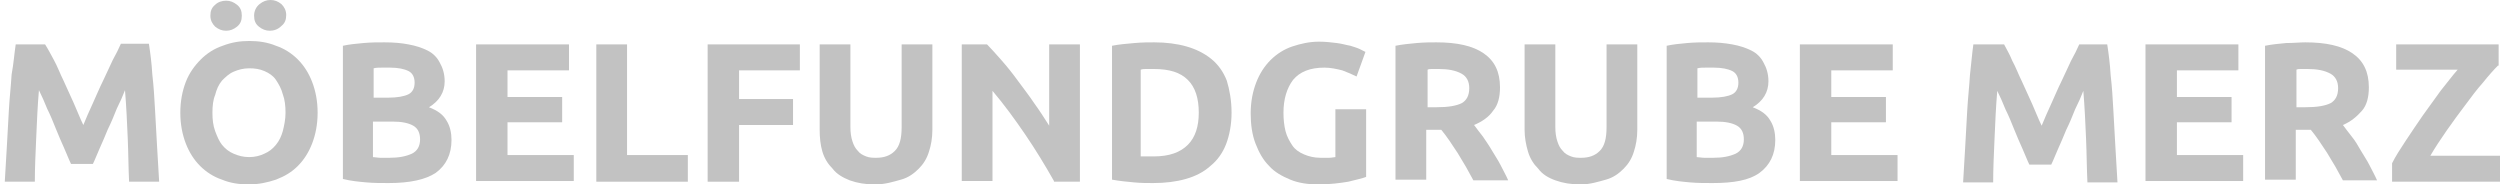 <?xml version="1.0" encoding="utf-8"?>
<!-- Generator: Adobe Illustrator 23.1.1, SVG Export Plug-In . SVG Version: 6.00 Build 0)  -->
<svg version="1.1" id="Ebene_1" xmlns="http://www.w3.org/2000/svg" xmlns:xlink="http://www.w3.org/1999/xlink" x="0px" y="0px"
	 viewBox="0 0 366 27" style="enable-background:new 0 0 366 27;" xml:space="preserve">
<style type="text/css">
	.st0{fill:#C2C2C2;}
</style>
<g>
	<path class="st0" d="M6.6,6.5C7,7.1,7.4,7.9,7.9,8.8c0.5,0.9,0.9,2,1.4,3c0.5,1.1,1,2.2,1.5,3.3c0.5,1.1,0.9,2.2,1.4,3.2
		c0.4-1,0.9-2.1,1.4-3.2c0.5-1.1,1-2.3,1.5-3.3c0.5-1.1,1-2.1,1.4-3c0.5-0.9,0.9-1.7,1.2-2.4h4.1c0.2,1.3,0.4,2.8,0.5,4.5
		c0.2,1.7,0.3,3.4,0.4,5.2c0.1,1.8,0.2,3.6,0.3,5.4c0.1,1.8,0.2,3.5,0.3,5.1h-4.4c-0.1-2-0.1-4.1-0.2-6.4c-0.1-2.3-0.2-4.6-0.4-7
		c-0.3,0.8-0.7,1.7-1.2,2.7c-0.4,1-0.8,2-1.3,3c-0.4,1-0.8,1.9-1.2,2.8c-0.4,0.9-0.7,1.7-1,2.3h-3.2c-0.3-0.6-0.6-1.4-1-2.3
		c-0.4-0.9-0.8-1.8-1.2-2.8c-0.4-1-0.8-2-1.3-3c-0.4-1-0.8-1.9-1.2-2.7c-0.2,2.3-0.3,4.7-0.4,7s-0.2,4.4-0.2,6.4H0.7
		C0.8,25,0.9,23.3,1,21.5c0.1-1.8,0.2-3.6,0.3-5.4s0.3-3.5,0.4-5.2C2,9.3,2.1,7.8,2.3,6.5H6.6z"/>
	<path class="st0" d="M46.5,16.5c0,1.7-0.3,3.2-0.8,4.5c-0.5,1.3-1.2,2.4-2.1,3.3c-0.9,0.9-1.9,1.5-3.2,2c-1.2,0.4-2.5,0.7-4,0.7
		c-1.4,0-2.7-0.2-3.9-0.7c-1.2-0.4-2.3-1.1-3.2-2s-1.6-2-2.1-3.3s-0.8-2.8-0.8-4.5c0-1.7,0.3-3.2,0.8-4.5c0.5-1.3,1.3-2.4,2.2-3.3
		c0.9-0.9,2-1.6,3.2-2C33.9,6.2,35.1,6,36.5,6c1.4,0,2.7,0.2,3.9,0.7c1.2,0.4,2.3,1.1,3.2,2c0.9,0.9,1.6,2,2.1,3.3
		S46.5,14.8,46.5,16.5z M33.1,4.5c-0.6,0-1.1-0.2-1.6-0.6c-0.4-0.4-0.7-0.9-0.7-1.6s0.2-1.2,0.7-1.6c0.4-0.4,1-0.6,1.6-0.6
		c0.6,0,1.1,0.2,1.6,0.6s0.7,0.9,0.7,1.6s-0.2,1.2-0.7,1.6S33.7,4.5,33.1,4.5z M31.1,16.5c0,1,0.1,1.9,0.4,2.7s0.6,1.5,1,2
		c0.5,0.6,1,1,1.7,1.3c0.7,0.3,1.4,0.5,2.3,0.5c0.8,0,1.6-0.2,2.2-0.5c0.7-0.3,1.2-0.7,1.7-1.3s0.8-1.3,1-2c0.2-0.8,0.4-1.7,0.4-2.7
		c0-1-0.1-1.9-0.4-2.7c-0.2-0.8-0.6-1.5-1-2.1s-1-1-1.7-1.3C38,10.1,37.3,10,36.5,10c-0.9,0-1.6,0.2-2.3,0.5s-1.2,0.8-1.7,1.3
		c-0.5,0.6-0.8,1.3-1,2.1C31.2,14.6,31.1,15.5,31.1,16.5z M39.5,4.5c-0.6,0-1.1-0.2-1.6-0.6s-0.7-0.9-0.7-1.6S37.5,1,38,0.6
		s1-0.6,1.6-0.6s1.1,0.2,1.6,0.6c0.4,0.4,0.7,0.9,0.7,1.6s-0.2,1.2-0.7,1.6C40.7,4.3,40.1,4.5,39.5,4.5z"/>
	<path class="st0" d="M56.9,26.8c-1.1,0-2.2,0-3.3-0.1s-2.2-0.2-3.4-0.5V6.7c0.9-0.2,1.9-0.3,3-0.4s2.1-0.1,3.1-0.1
		c1.3,0,2.5,0.1,3.5,0.3c1.1,0.2,2,0.5,2.8,0.9c0.8,0.4,1.4,1,1.8,1.8c0.4,0.7,0.7,1.6,0.7,2.7c0,1.6-0.8,2.9-2.3,3.8
		c1.3,0.5,2.1,1.1,2.6,2c0.5,0.8,0.7,1.8,0.7,2.8c0,2.1-0.8,3.7-2.3,4.8C62.3,26.3,60,26.8,56.9,26.8z M54.6,14.3h2.2
		c1.4,0,2.4-0.2,3-0.5s0.9-0.9,0.9-1.7c0-0.8-0.3-1.4-0.9-1.7c-0.6-0.3-1.5-0.5-2.7-0.5c-0.4,0-0.8,0-1.2,0s-0.8,0-1.2,0.1V14.3z
		 M54.6,17.8V23c0.3,0,0.7,0.1,1.1,0.1c0.4,0,0.8,0,1.3,0c1.4,0,2.4-0.2,3.3-0.6c0.8-0.4,1.2-1.1,1.2-2.1c0-0.9-0.3-1.6-1-2
		c-0.7-0.4-1.7-0.6-3-0.6H54.6z"/>
	<path class="st0" d="M69.7,26.5V6.5h13.6v3.8h-9v3.9h8v3.7h-8v4.8H84v3.8H69.7z"/>
	<path class="st0" d="M100.7,22.7v3.9H87.3V6.5h4.5v16.2H100.7z"/>
	<path class="st0" d="M103.6,26.5V6.5h13.5v3.8h-8.9v4.2h7.9v3.8h-7.9v8.3H103.6z"/>
	<path class="st0" d="M128.1,27c-1.4,0-2.6-0.2-3.7-0.6c-1-0.4-1.9-0.9-2.5-1.7c-0.7-0.7-1.2-1.5-1.5-2.5S120,20.1,120,19V6.5h4.5
		v12.1c0,0.8,0.1,1.5,0.3,2.1c0.2,0.6,0.4,1,0.8,1.4c0.3,0.4,0.7,0.6,1.2,0.8c0.5,0.2,1,0.2,1.5,0.2c1.1,0,2-0.3,2.7-1
		c0.7-0.7,1-1.8,1-3.5V6.5h4.5V19c0,1.2-0.2,2.3-0.5,3.2c-0.3,1-0.8,1.8-1.5,2.5c-0.7,0.7-1.5,1.3-2.6,1.6S129.6,27,128.1,27z"/>
	<path class="st0" d="M154.3,26.5c-1.3-2.3-2.7-4.6-4.2-6.8c-1.5-2.2-3.1-4.4-4.8-6.4v13.2h-4.5V6.5h3.7c0.6,0.6,1.3,1.4,2.1,2.3
		c0.8,0.9,1.6,1.9,2.4,3c0.8,1.1,1.6,2.1,2.4,3.3c0.8,1.1,1.5,2.2,2.2,3.3V6.5h4.5v20.1H154.3z"/>
	<path class="st0" d="M180.3,16.5c0,1.7-0.3,3.3-0.8,4.6s-1.3,2.4-2.3,3.2c-1,0.9-2.2,1.5-3.6,1.9c-1.4,0.4-3,0.6-4.8,0.6
		c-0.8,0-1.8,0-2.8-0.1c-1.1-0.1-2.1-0.2-3.2-0.4V6.7c1-0.2,2.1-0.3,3.3-0.4c1.1-0.1,2.1-0.1,2.9-0.1c1.7,0,3.3,0.2,4.7,0.6
		c1.4,0.4,2.6,1,3.6,1.8c1,0.8,1.8,1.9,2.3,3.2C180,13.1,180.3,14.7,180.3,16.5z M167.2,22.9c0.2,0,0.5,0,0.7,0s0.6,0,1,0
		c2.3,0,3.9-0.6,5-1.7c1.1-1.1,1.6-2.7,1.6-4.7c0-2.1-0.5-3.7-1.6-4.8s-2.7-1.6-5-1.6c-0.3,0-0.6,0-1,0s-0.6,0-0.9,0.1V22.9z"/>
	<path class="st0" d="M193.9,9.9c-2.1,0-3.6,0.6-4.6,1.8c-0.9,1.2-1.4,2.8-1.4,4.8c0,1,0.1,1.9,0.3,2.7c0.2,0.8,0.6,1.5,1,2.1
		s1,1,1.7,1.3c0.7,0.3,1.5,0.5,2.4,0.5c0.5,0,0.9,0,1.3,0c0.4,0,0.7-0.1,0.9-0.1v-7h4.5v9.9c-0.5,0.2-1.4,0.4-2.6,0.7
		c-1.2,0.2-2.7,0.4-4.4,0.4c-1.5,0-2.9-0.2-4.1-0.7s-2.3-1.1-3.1-2c-0.9-0.9-1.5-2-2-3.3c-0.5-1.3-0.7-2.8-0.7-4.4
		c0-1.7,0.3-3.2,0.8-4.5c0.5-1.3,1.2-2.4,2.1-3.3c0.9-0.9,2-1.6,3.2-2s2.5-0.7,3.9-0.7c0.9,0,1.8,0.1,2.6,0.2s1.4,0.3,2,0.4
		c0.6,0.2,1,0.3,1.4,0.5s0.6,0.3,0.8,0.4l-1.3,3.6c-0.6-0.3-1.3-0.6-2.1-0.9C195.7,10.1,194.8,9.9,193.9,9.9z"/>
	<path class="st0" d="M210.3,6.2c3,0,5.3,0.5,6.9,1.6c1.6,1.1,2.4,2.7,2.4,5c0,1.4-0.3,2.6-1,3.4c-0.6,0.9-1.6,1.6-2.8,2.1
		c0.4,0.5,0.8,1.1,1.3,1.7c0.4,0.6,0.9,1.3,1.3,2c0.4,0.7,0.9,1.4,1.3,2.2c0.4,0.8,0.8,1.5,1.1,2.2h-5.1c-0.4-0.7-0.7-1.3-1.1-2
		c-0.4-0.7-0.8-1.3-1.2-2c-0.4-0.6-0.8-1.2-1.2-1.8c-0.4-0.6-0.8-1.1-1.2-1.6h-2.2v7.3h-4.5V6.7c1-0.2,2-0.3,3.1-0.4
		S209.5,6.2,210.3,6.2z M210.6,10.1c-0.3,0-0.6,0-0.9,0c-0.3,0-0.5,0-0.7,0.1v5.5h1.3c1.7,0,2.9-0.2,3.7-0.6
		c0.7-0.4,1.1-1.1,1.1-2.2c0-1-0.4-1.7-1.1-2.1C213.1,10.3,212,10.1,210.6,10.1z"/>
	<path class="st0" d="M231.4,27c-1.4,0-2.6-0.2-3.7-0.6s-1.9-0.9-2.5-1.7c-0.7-0.7-1.2-1.5-1.5-2.5c-0.3-1-0.5-2.1-0.5-3.2V6.5h4.5
		v12.1c0,0.8,0.1,1.5,0.3,2.1s0.4,1,0.8,1.4c0.3,0.4,0.7,0.6,1.2,0.8c0.5,0.2,1,0.2,1.5,0.2c1.1,0,2-0.3,2.7-1c0.7-0.7,1-1.8,1-3.5
		V6.5h4.5V19c0,1.2-0.2,2.3-0.5,3.2c-0.3,1-0.8,1.8-1.5,2.5c-0.7,0.7-1.5,1.3-2.6,1.6S232.8,27,231.4,27z"/>
	<path class="st0" d="M250.7,26.8c-1.1,0-2.2,0-3.3-0.1s-2.2-0.2-3.4-0.5V6.7c0.9-0.2,1.9-0.3,3-0.4c1.1-0.1,2.1-0.1,3.1-0.1
		c1.3,0,2.4,0.1,3.5,0.3c1.1,0.2,2,0.5,2.8,0.9c0.8,0.4,1.4,1,1.8,1.8c0.4,0.7,0.7,1.6,0.7,2.7c0,1.6-0.8,2.9-2.3,3.8
		c1.3,0.5,2.1,1.1,2.6,2c0.5,0.8,0.7,1.8,0.7,2.8c0,2.1-0.8,3.7-2.3,4.8S253.8,26.8,250.7,26.8z M248.4,14.3h2.2
		c1.4,0,2.4-0.2,3-0.5s0.9-0.9,0.9-1.7c0-0.8-0.3-1.4-0.9-1.7c-0.6-0.3-1.5-0.5-2.7-0.5c-0.4,0-0.8,0-1.2,0s-0.8,0-1.2,0.1V14.3z
		 M248.4,17.8V23c0.3,0,0.7,0.1,1.1,0.1c0.4,0,0.8,0,1.3,0c1.4,0,2.4-0.2,3.3-0.6c0.8-0.4,1.2-1.1,1.2-2.1c0-0.9-0.3-1.6-1-2
		s-1.7-0.6-3-0.6H248.4z"/>
	<path class="st0" d="M263.5,26.5V6.5h13.6v3.8h-9v3.9h8v3.7h-8v4.8h9.7v3.8H263.5z"/>
	<path class="st0" d="M293.4,6.5c0.3,0.6,0.8,1.4,1.2,2.4c0.5,0.9,0.9,2,1.4,3c0.5,1.1,1,2.2,1.5,3.3s0.9,2.2,1.4,3.2
		c0.4-1,0.9-2.1,1.4-3.2c0.5-1.1,1-2.3,1.5-3.3c0.5-1.1,1-2.1,1.4-3c0.5-0.9,0.9-1.7,1.2-2.4h4.1c0.2,1.3,0.4,2.8,0.5,4.5
		c0.2,1.7,0.3,3.4,0.4,5.2c0.1,1.8,0.2,3.6,0.3,5.4s0.2,3.5,0.3,5.1h-4.4c-0.1-2-0.1-4.1-0.2-6.4s-0.2-4.6-0.4-7
		c-0.3,0.8-0.7,1.7-1.2,2.7c-0.4,1-0.8,2-1.3,3c-0.4,1-0.8,1.9-1.2,2.8c-0.4,0.9-0.7,1.7-1,2.3h-3.2c-0.3-0.6-0.6-1.4-1-2.3
		c-0.4-0.9-0.8-1.8-1.2-2.8c-0.4-1-0.8-2-1.3-3c-0.4-1-0.8-1.9-1.2-2.7c-0.2,2.3-0.3,4.7-0.4,7s-0.2,4.4-0.2,6.4h-4.4
		c0.1-1.6,0.2-3.3,0.3-5.1c0.1-1.8,0.2-3.6,0.3-5.4s0.3-3.5,0.4-5.2c0.2-1.7,0.3-3.1,0.5-4.5H293.4z"/>
	<path class="st0" d="M314.1,26.5V6.5h13.6v3.8h-9v3.9h8v3.7h-8v4.8h9.7v3.8H314.1z"/>
	<path class="st0" d="M337.5,6.2c3,0,5.3,0.5,6.9,1.6s2.4,2.7,2.4,5c0,1.4-0.3,2.6-1,3.4s-1.6,1.6-2.8,2.1c0.4,0.5,0.8,1.1,1.3,1.7
		s0.9,1.3,1.3,2c0.4,0.7,0.9,1.4,1.3,2.2s0.8,1.5,1.1,2.2H343c-0.4-0.7-0.7-1.3-1.1-2c-0.4-0.7-0.8-1.3-1.2-2
		c-0.4-0.6-0.8-1.2-1.2-1.8c-0.4-0.6-0.8-1.1-1.2-1.6h-2.2v7.3h-4.5V6.7c1-0.2,2-0.3,3.1-0.4C335.8,6.3,336.7,6.2,337.5,6.2z
		 M337.8,10.1c-0.3,0-0.6,0-0.9,0c-0.3,0-0.5,0-0.7,0.1v5.5h1.3c1.7,0,2.9-0.2,3.7-0.6c0.7-0.4,1.1-1.1,1.1-2.2c0-1-0.4-1.7-1.1-2.1
		C340.3,10.3,339.2,10.1,337.8,10.1z"/>
	<path class="st0" d="M365.7,9.6c-0.6,0.6-1.4,1.5-2.2,2.5c-0.9,1-1.7,2.1-2.6,3.3c-0.9,1.2-1.8,2.4-2.7,3.7
		c-0.9,1.3-1.7,2.5-2.4,3.7H366v3.8h-15.8v-2.7c0.5-1,1.2-2.1,2-3.3c0.8-1.2,1.6-2.4,2.5-3.7c0.9-1.2,1.7-2.4,2.6-3.6
		c0.9-1.1,1.7-2.2,2.5-3.1h-9V6.5h15V9.6z"/>
</g>
</svg>
